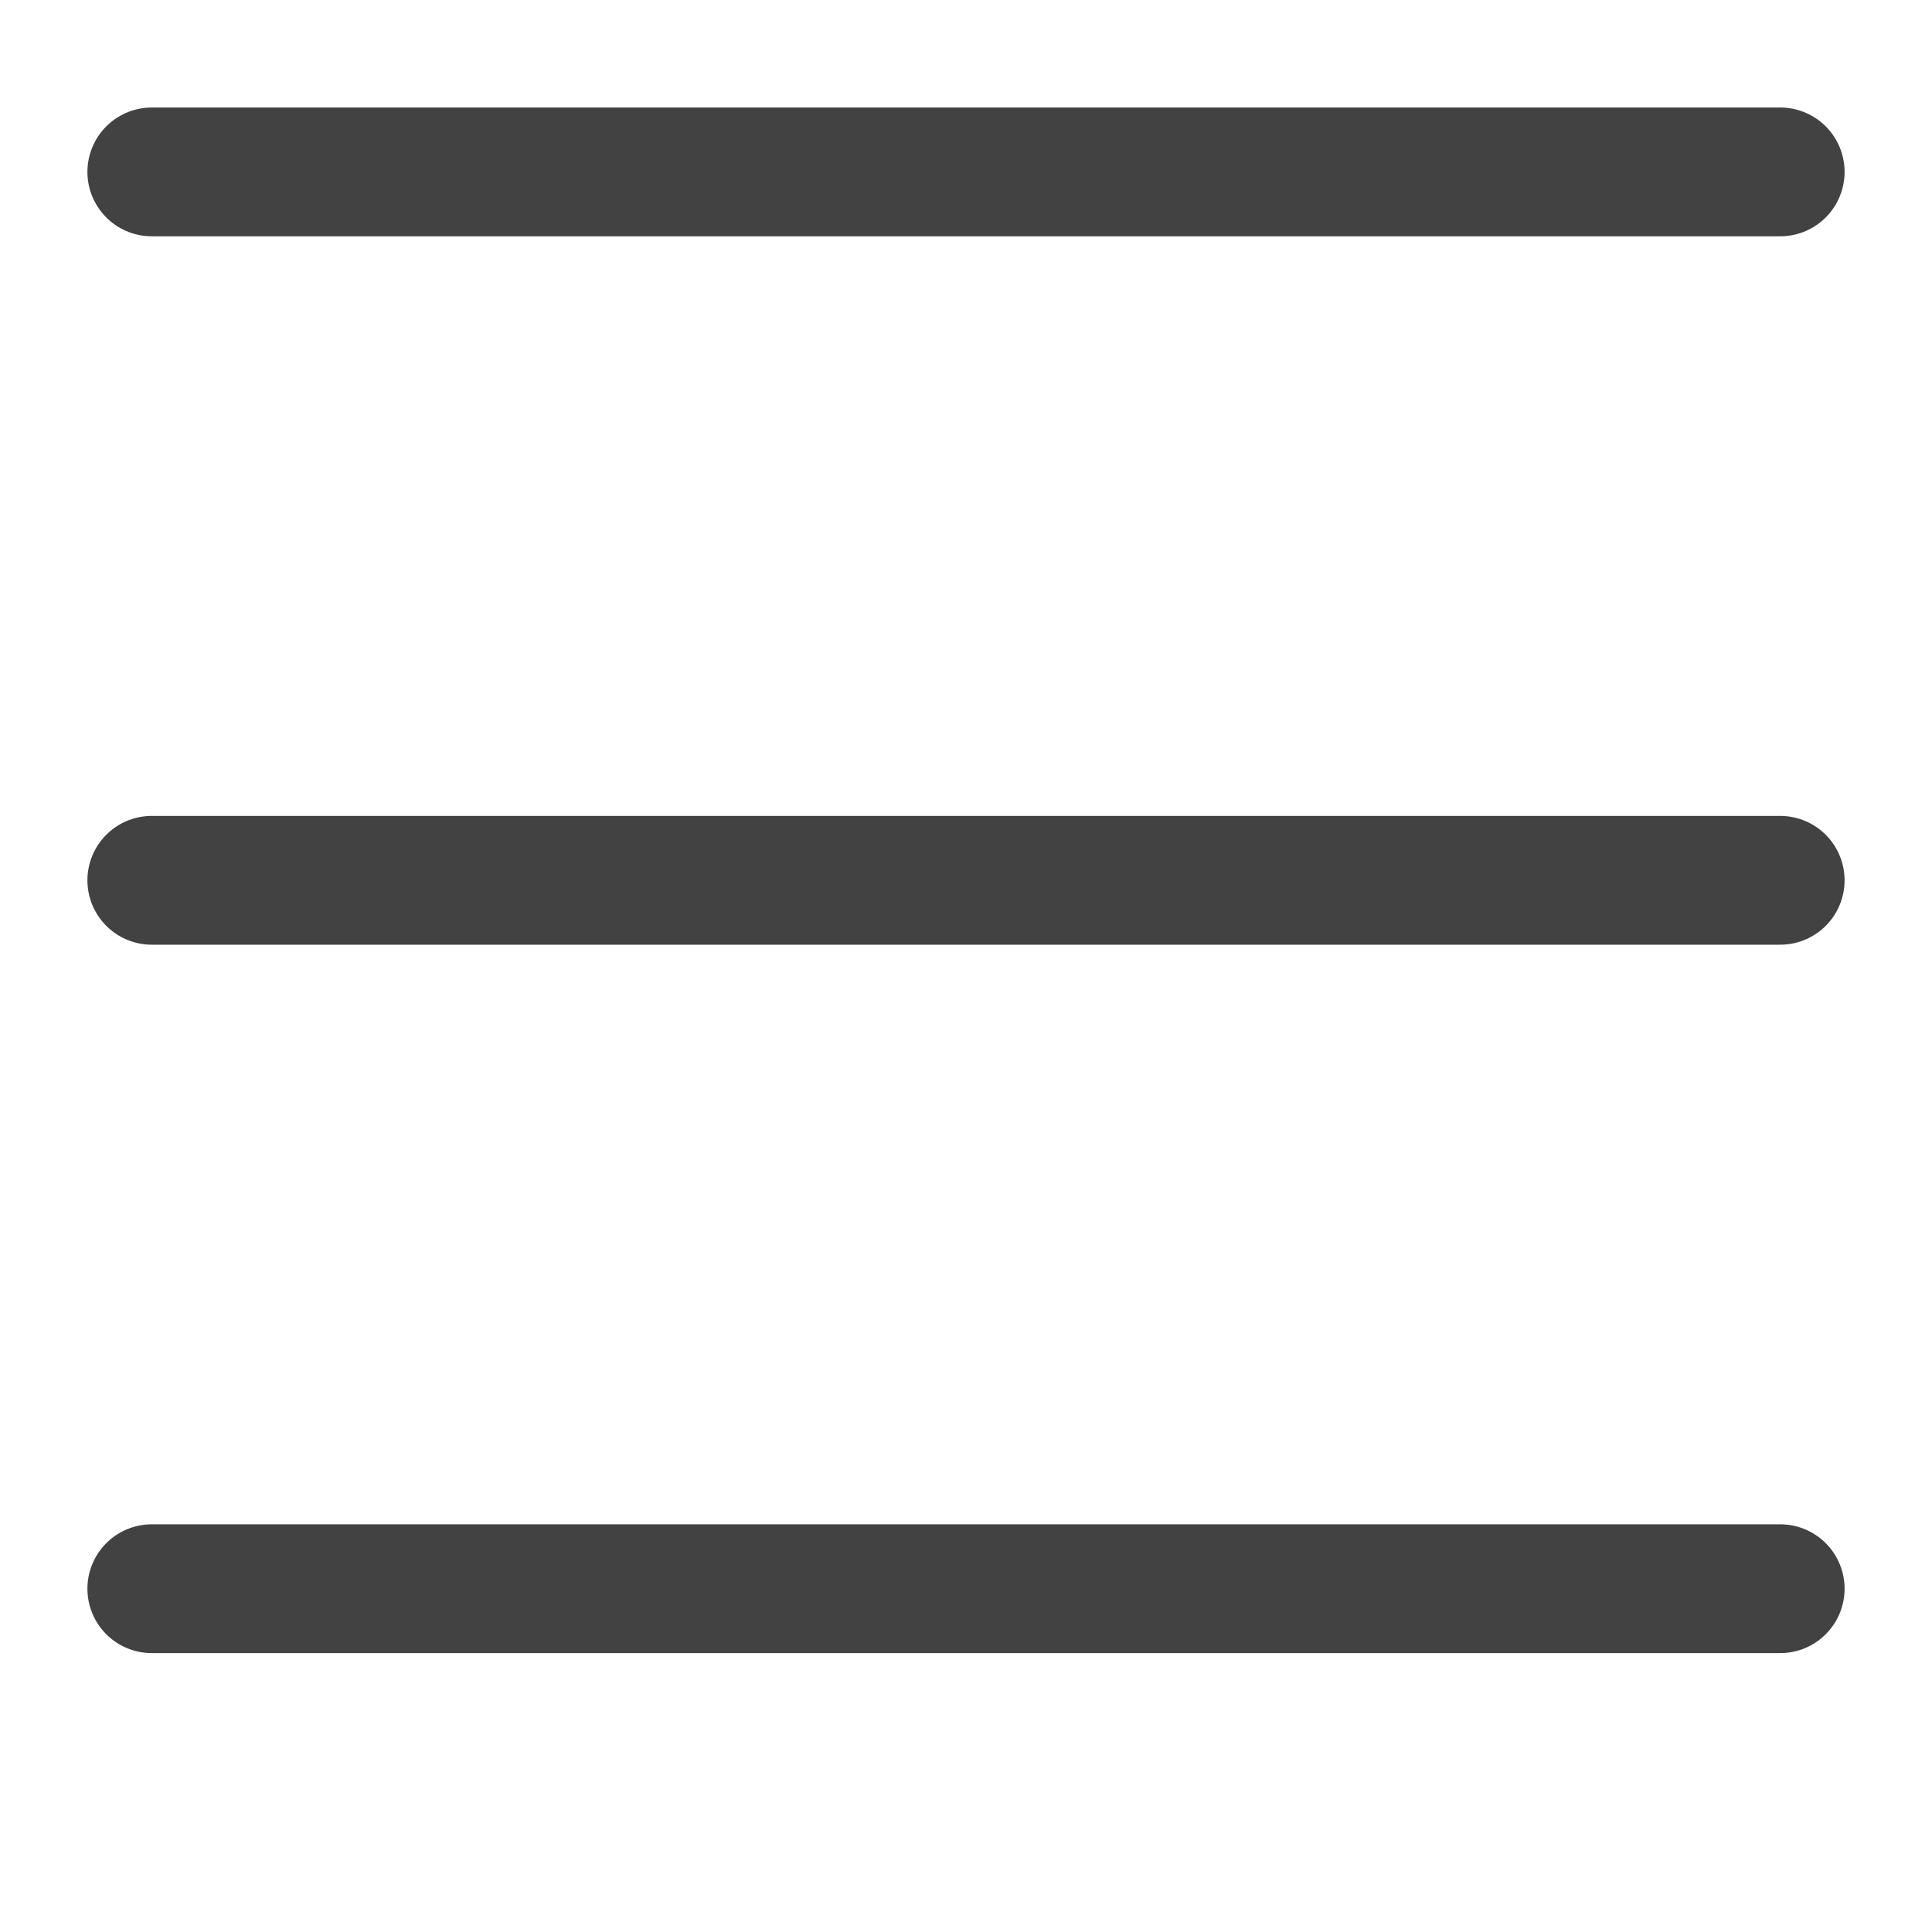 <svg width="45" height="45" viewBox="0 0 45 45" fill="none" xmlns="http://www.w3.org/2000/svg">
<path d="M3.536 4.004H41.464" stroke="#424243" stroke-width="3" stroke-linecap="round"/>
<path d="M3.536 20.504H41.464" stroke="#424243" stroke-width="3" stroke-linecap="round"/>
<path d="M3.536 37.004H41.464" stroke="#424243" stroke-width="3" stroke-linecap="round"/>
</svg>
